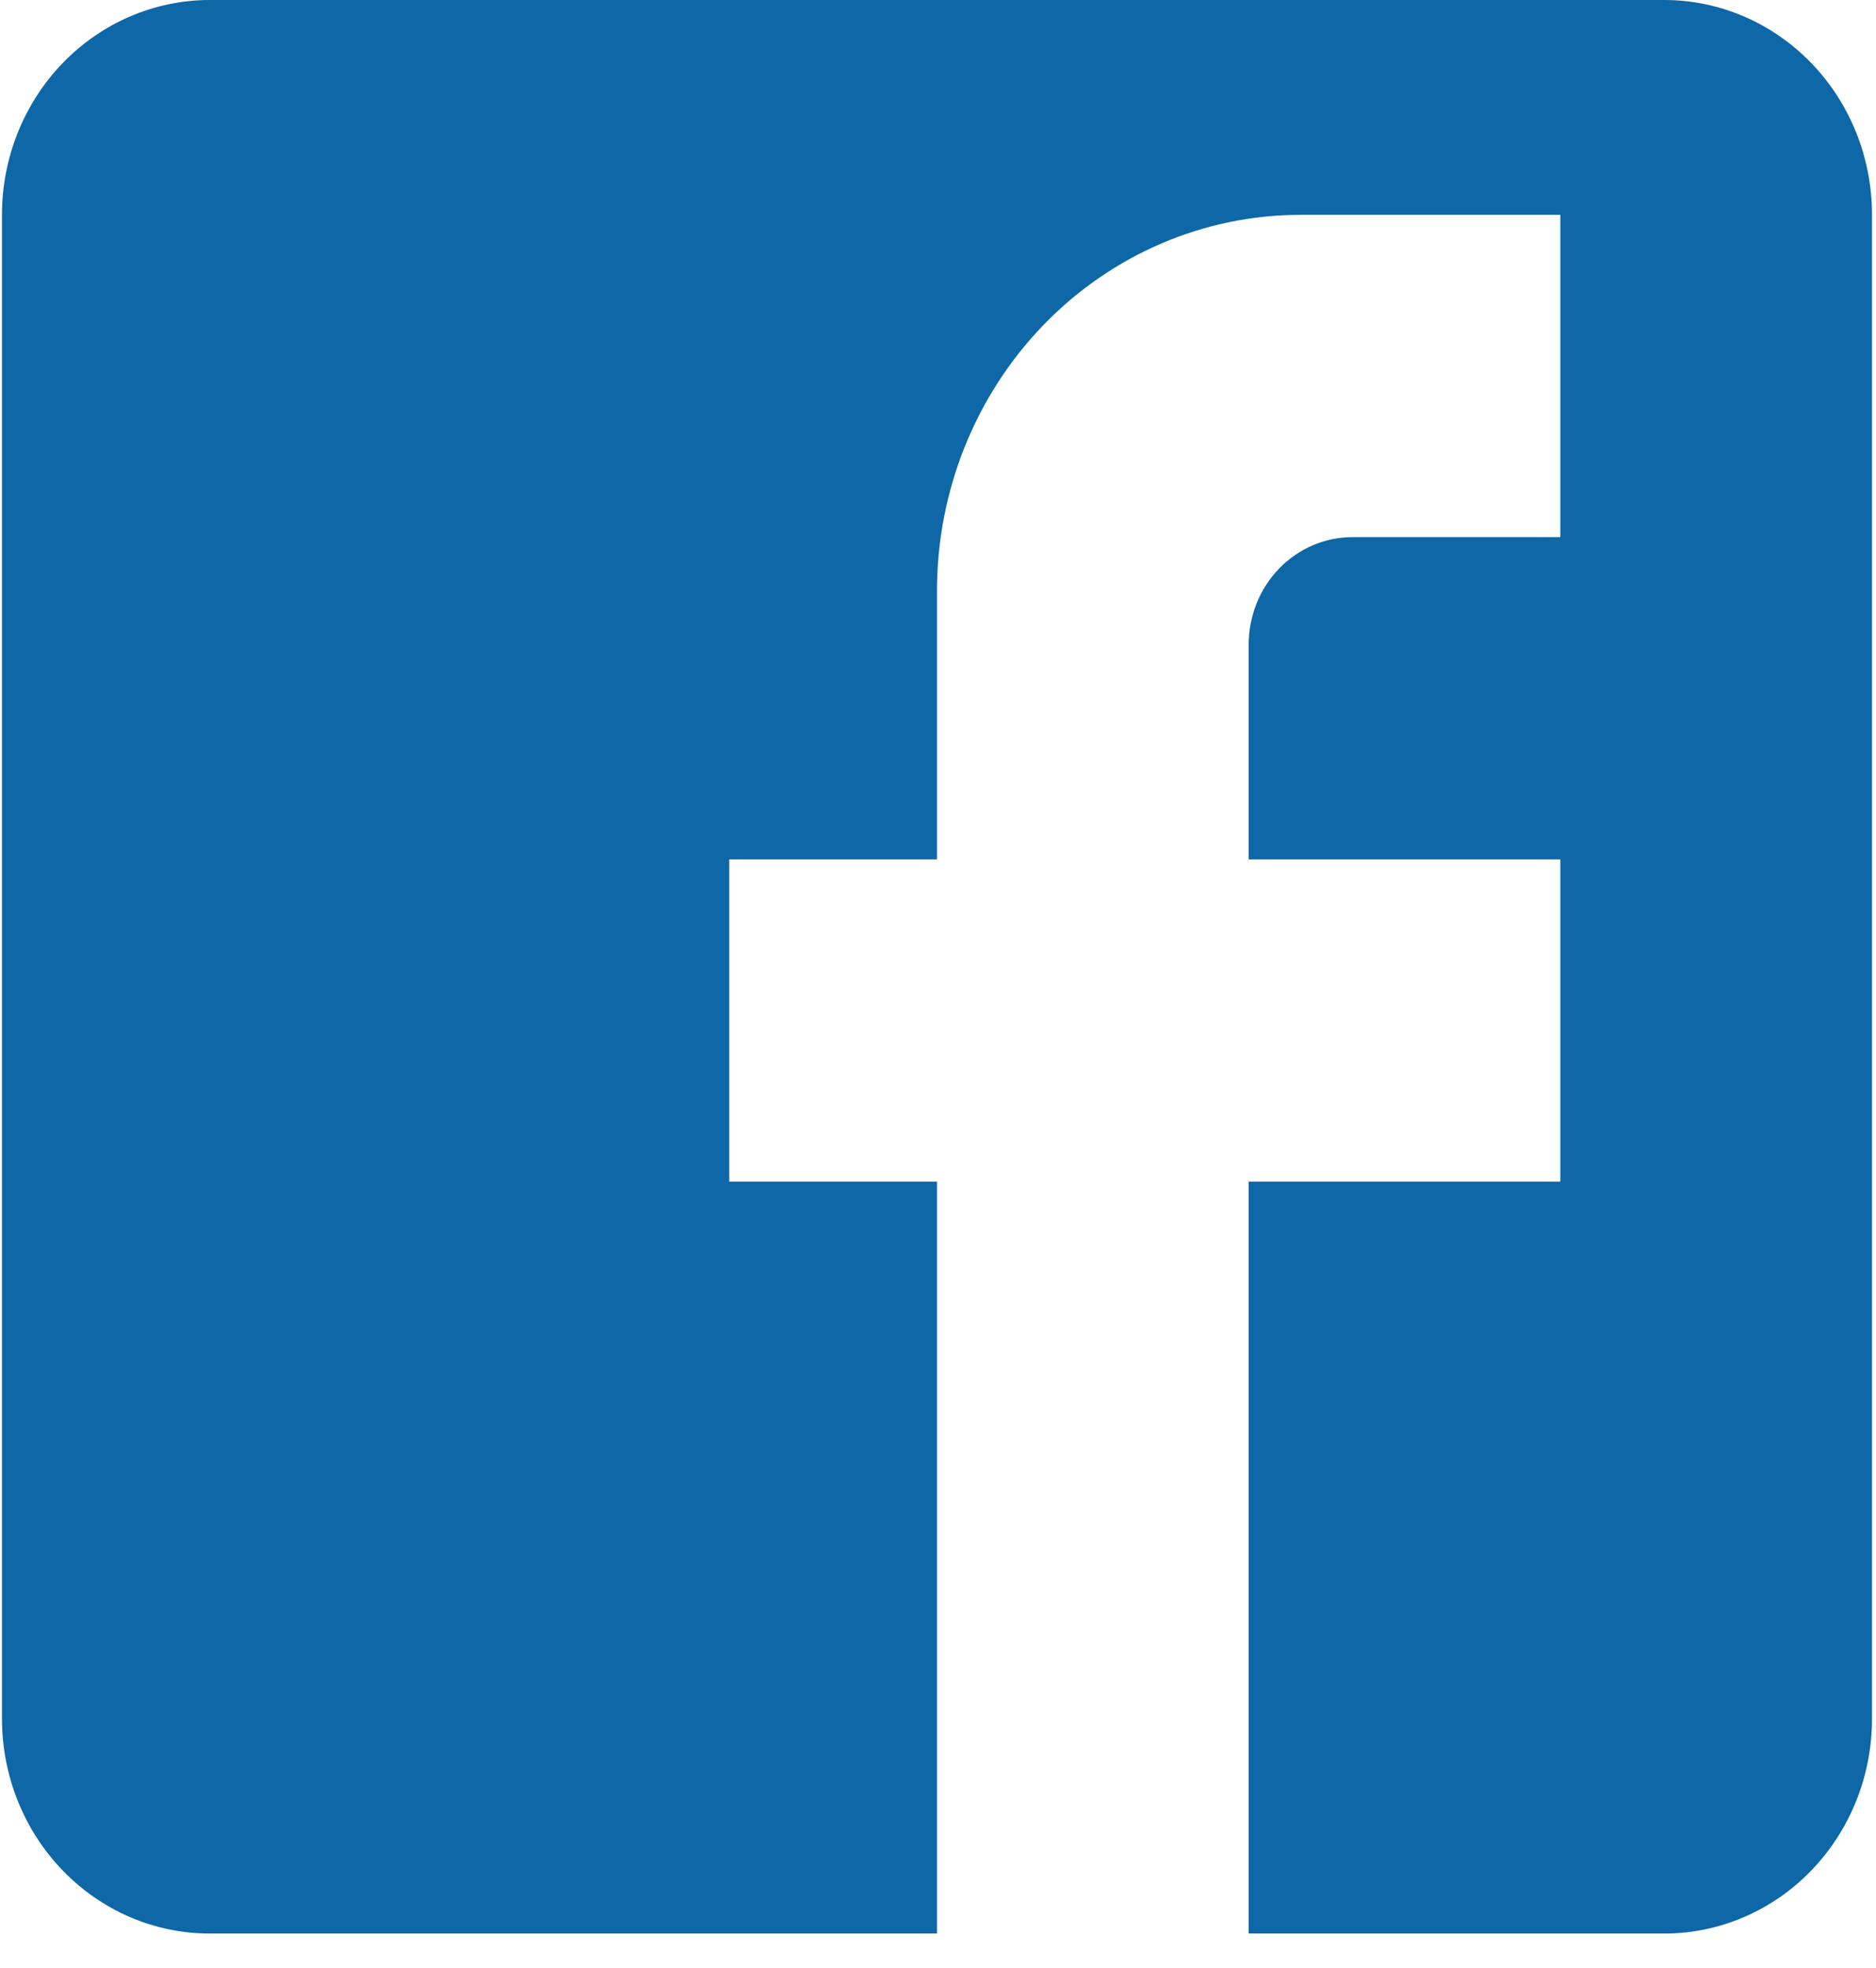 <svg width="41" height="43" viewBox="0 0 41 43" fill="none" xmlns="http://www.w3.org/2000/svg">
<path d="M4.585 0H36.372C37.576 0 38.731 0.495 39.583 1.375C40.435 2.255 40.913 3.449 40.913 4.694V37.554C40.913 38.799 40.435 39.993 39.583 40.873C38.731 41.754 37.576 42.248 36.372 42.248H4.585C3.38 42.248 2.225 41.754 1.373 40.873C0.522 39.993 0.043 38.799 0.043 37.554V4.694C0.043 3.449 0.522 2.255 1.373 1.375C2.225 0.495 3.38 0 4.585 0ZM34.101 4.694H28.425C26.317 4.694 24.296 5.56 22.806 7.1C21.316 8.641 20.478 10.73 20.478 12.909V18.777H15.937V25.818H20.478V42.248H27.29V25.818H34.101V18.777H27.29V14.083C27.29 13.46 27.529 12.863 27.955 12.423C28.381 11.983 28.958 11.736 29.56 11.736H34.101V4.694Z" fill="#0E67A7"/>
</svg>
